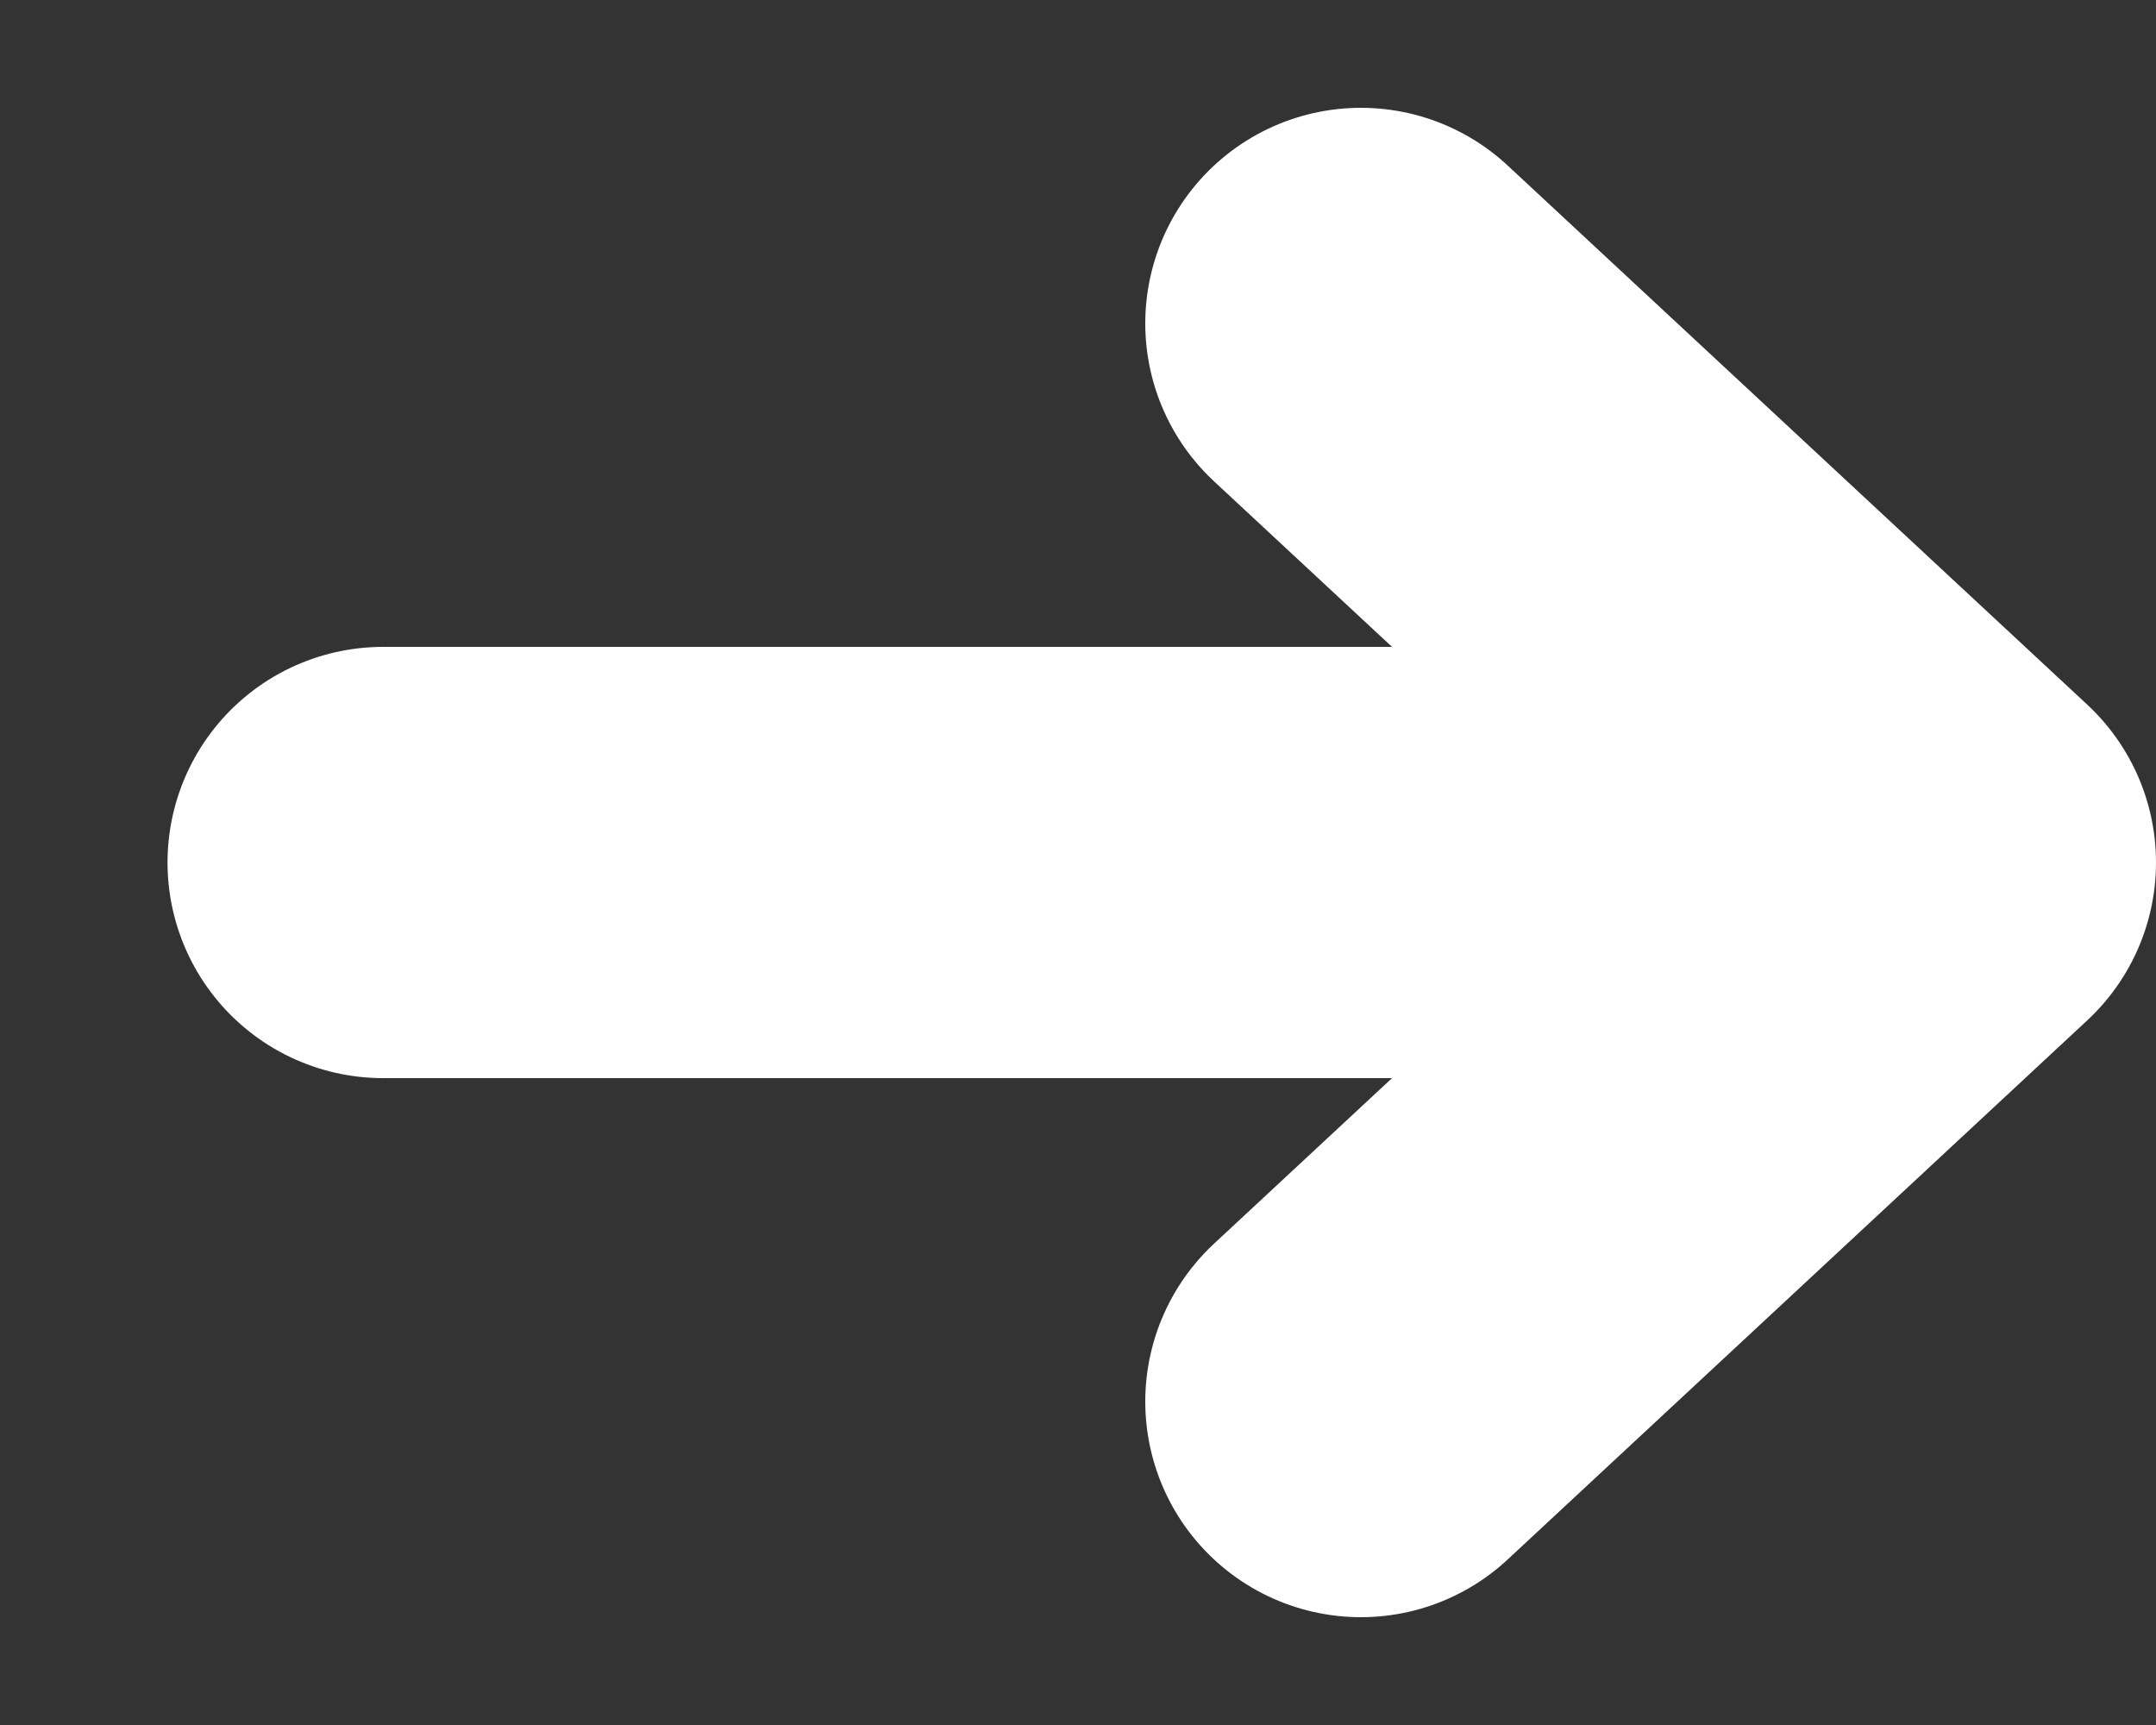 <svg width="10" height="8" viewBox="0 0 10 8" fill="none" xmlns="http://www.w3.org/2000/svg">
<rect x="0" y="0" width="10" height="8" fill="#333333" stroke="none"/>
<path d="M9 4H1.777M9 4L6.312 1.5M9 4L6.312 6.5" stroke="white" stroke-width="2" stroke-linecap="round" stroke-linejoin="round"/>
</svg>
